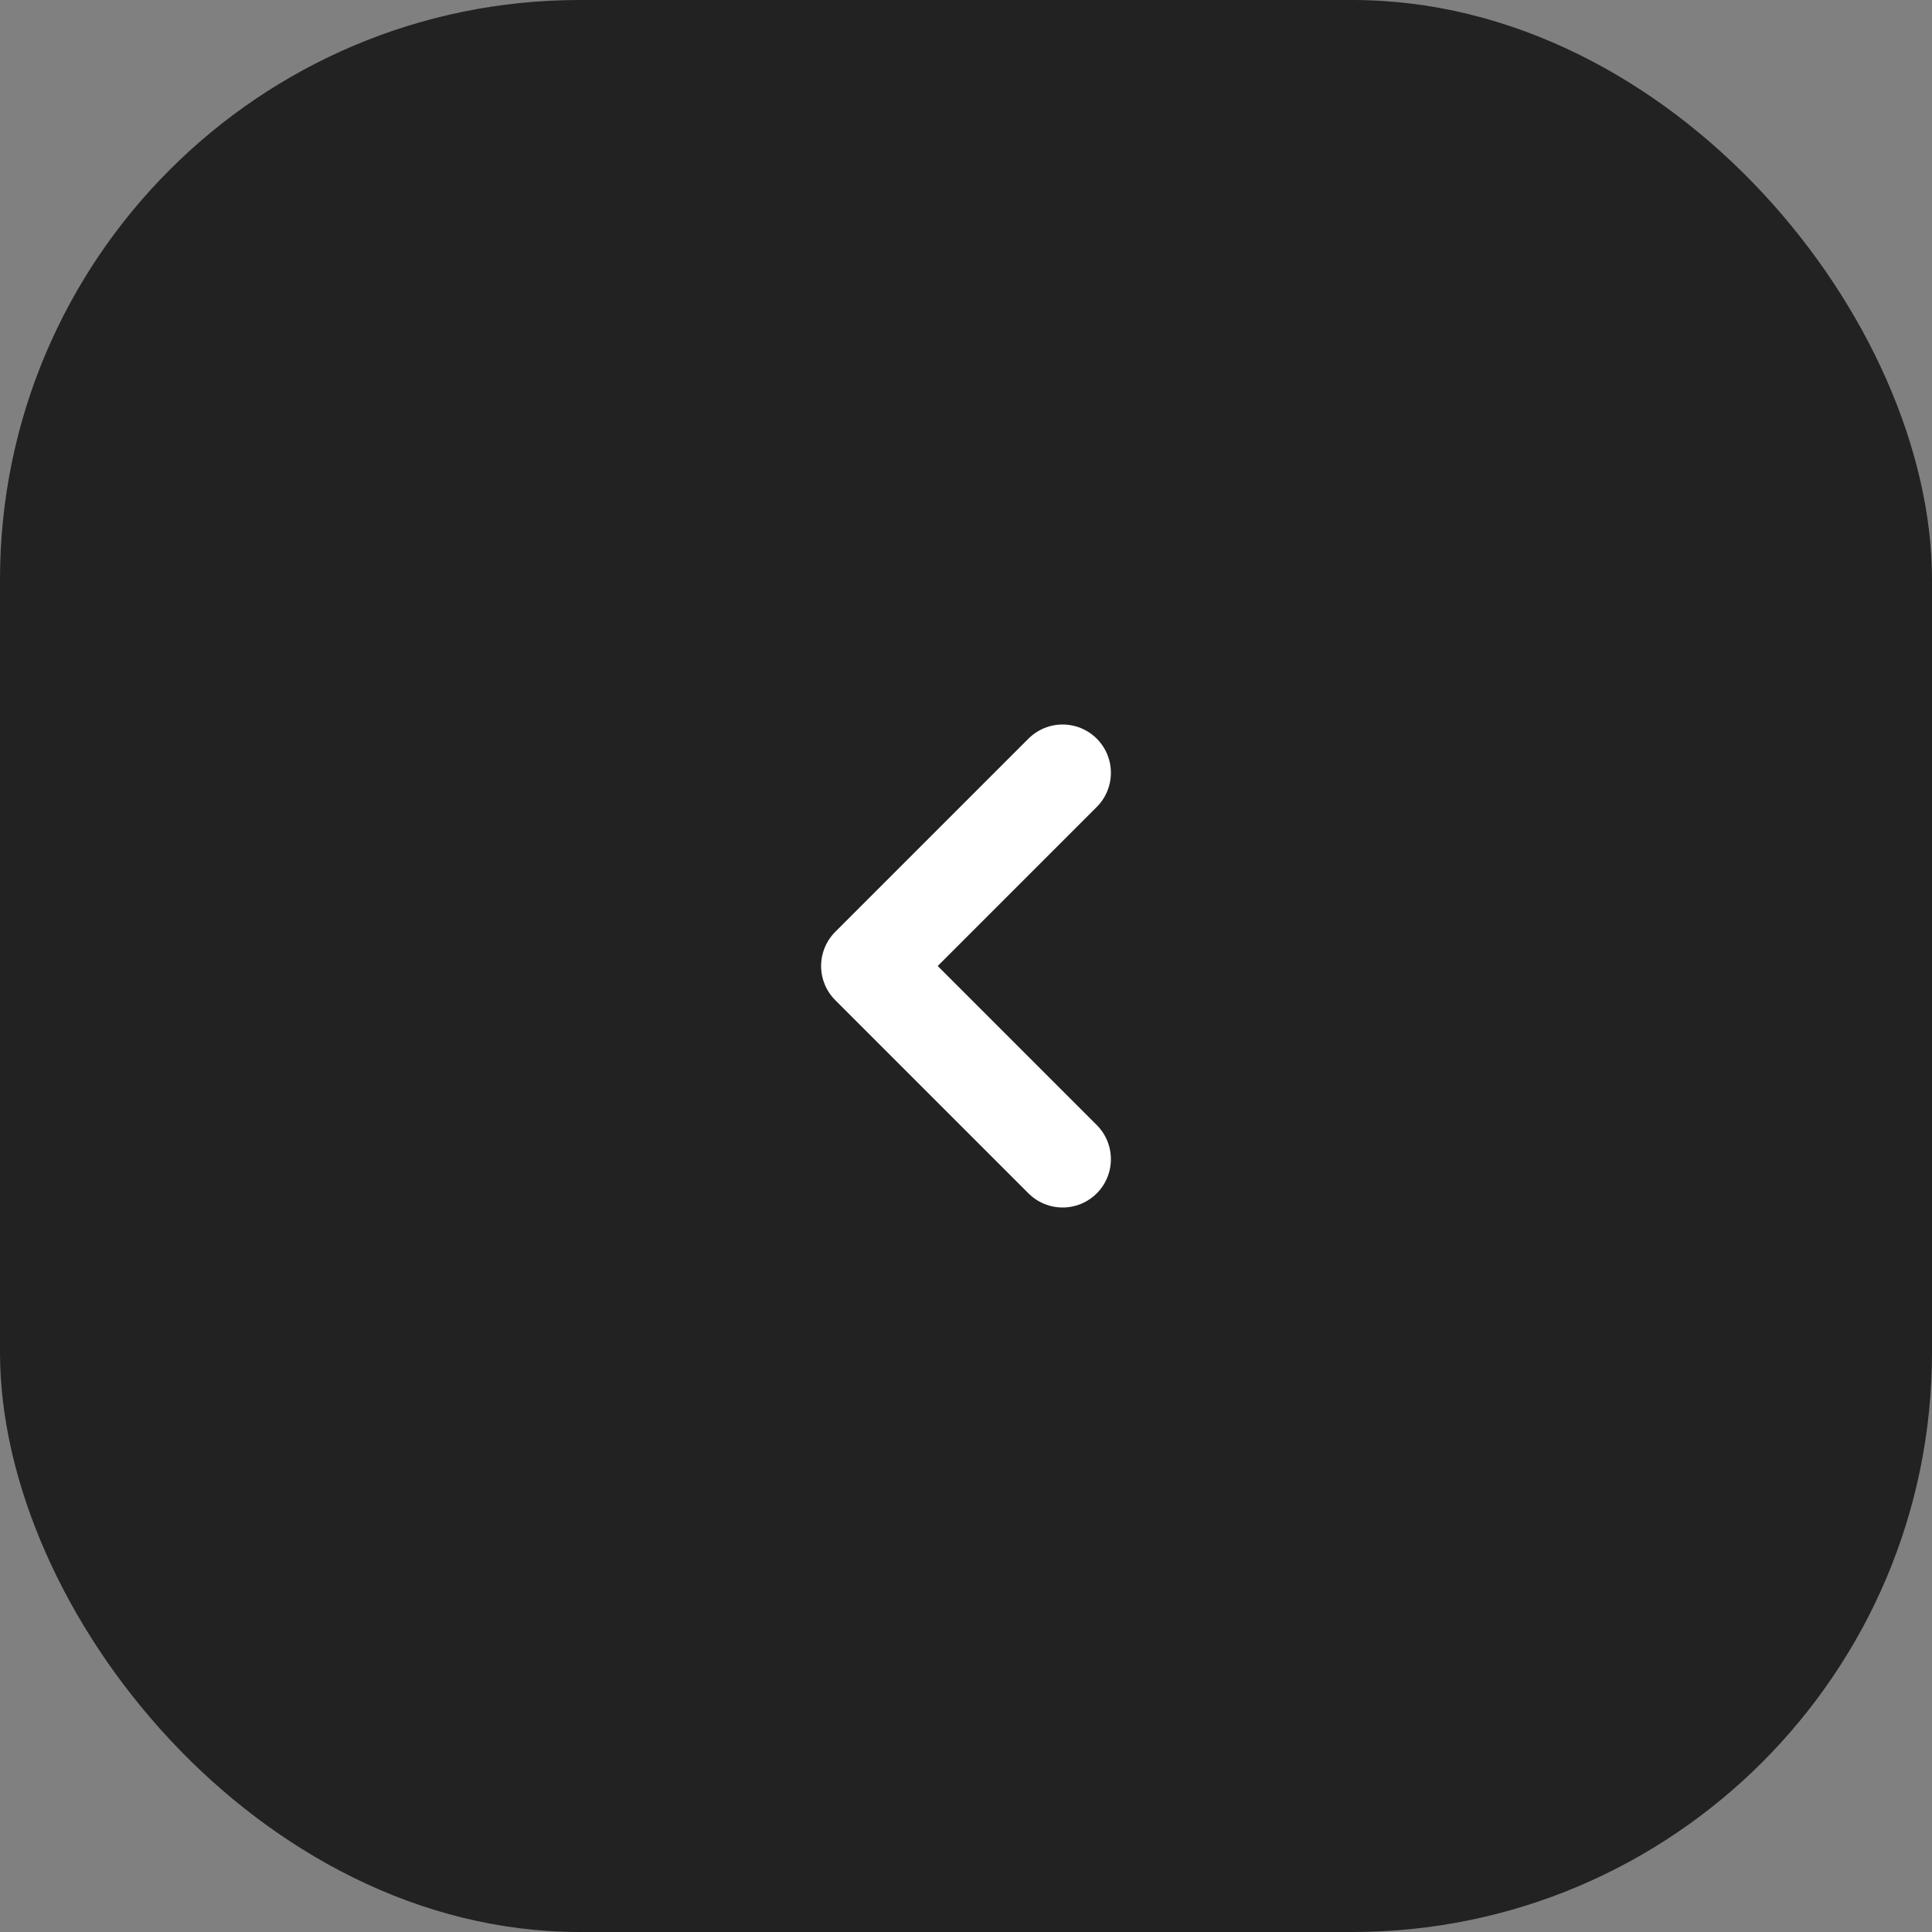 <?xml version="1.0" encoding="UTF-8"?> <svg xmlns="http://www.w3.org/2000/svg" width="20" height="20" viewBox="0 0 20 20" fill="none"><rect x="0" y="0" width="20" height="20" fill="#808080" stroke="none"/><rect width="20" height="20" rx="6" fill="#222222"></rect><path d="M11 8L9 10L11 12" stroke="white" stroke-linecap="round" stroke-linejoin="round"></path></svg> 
